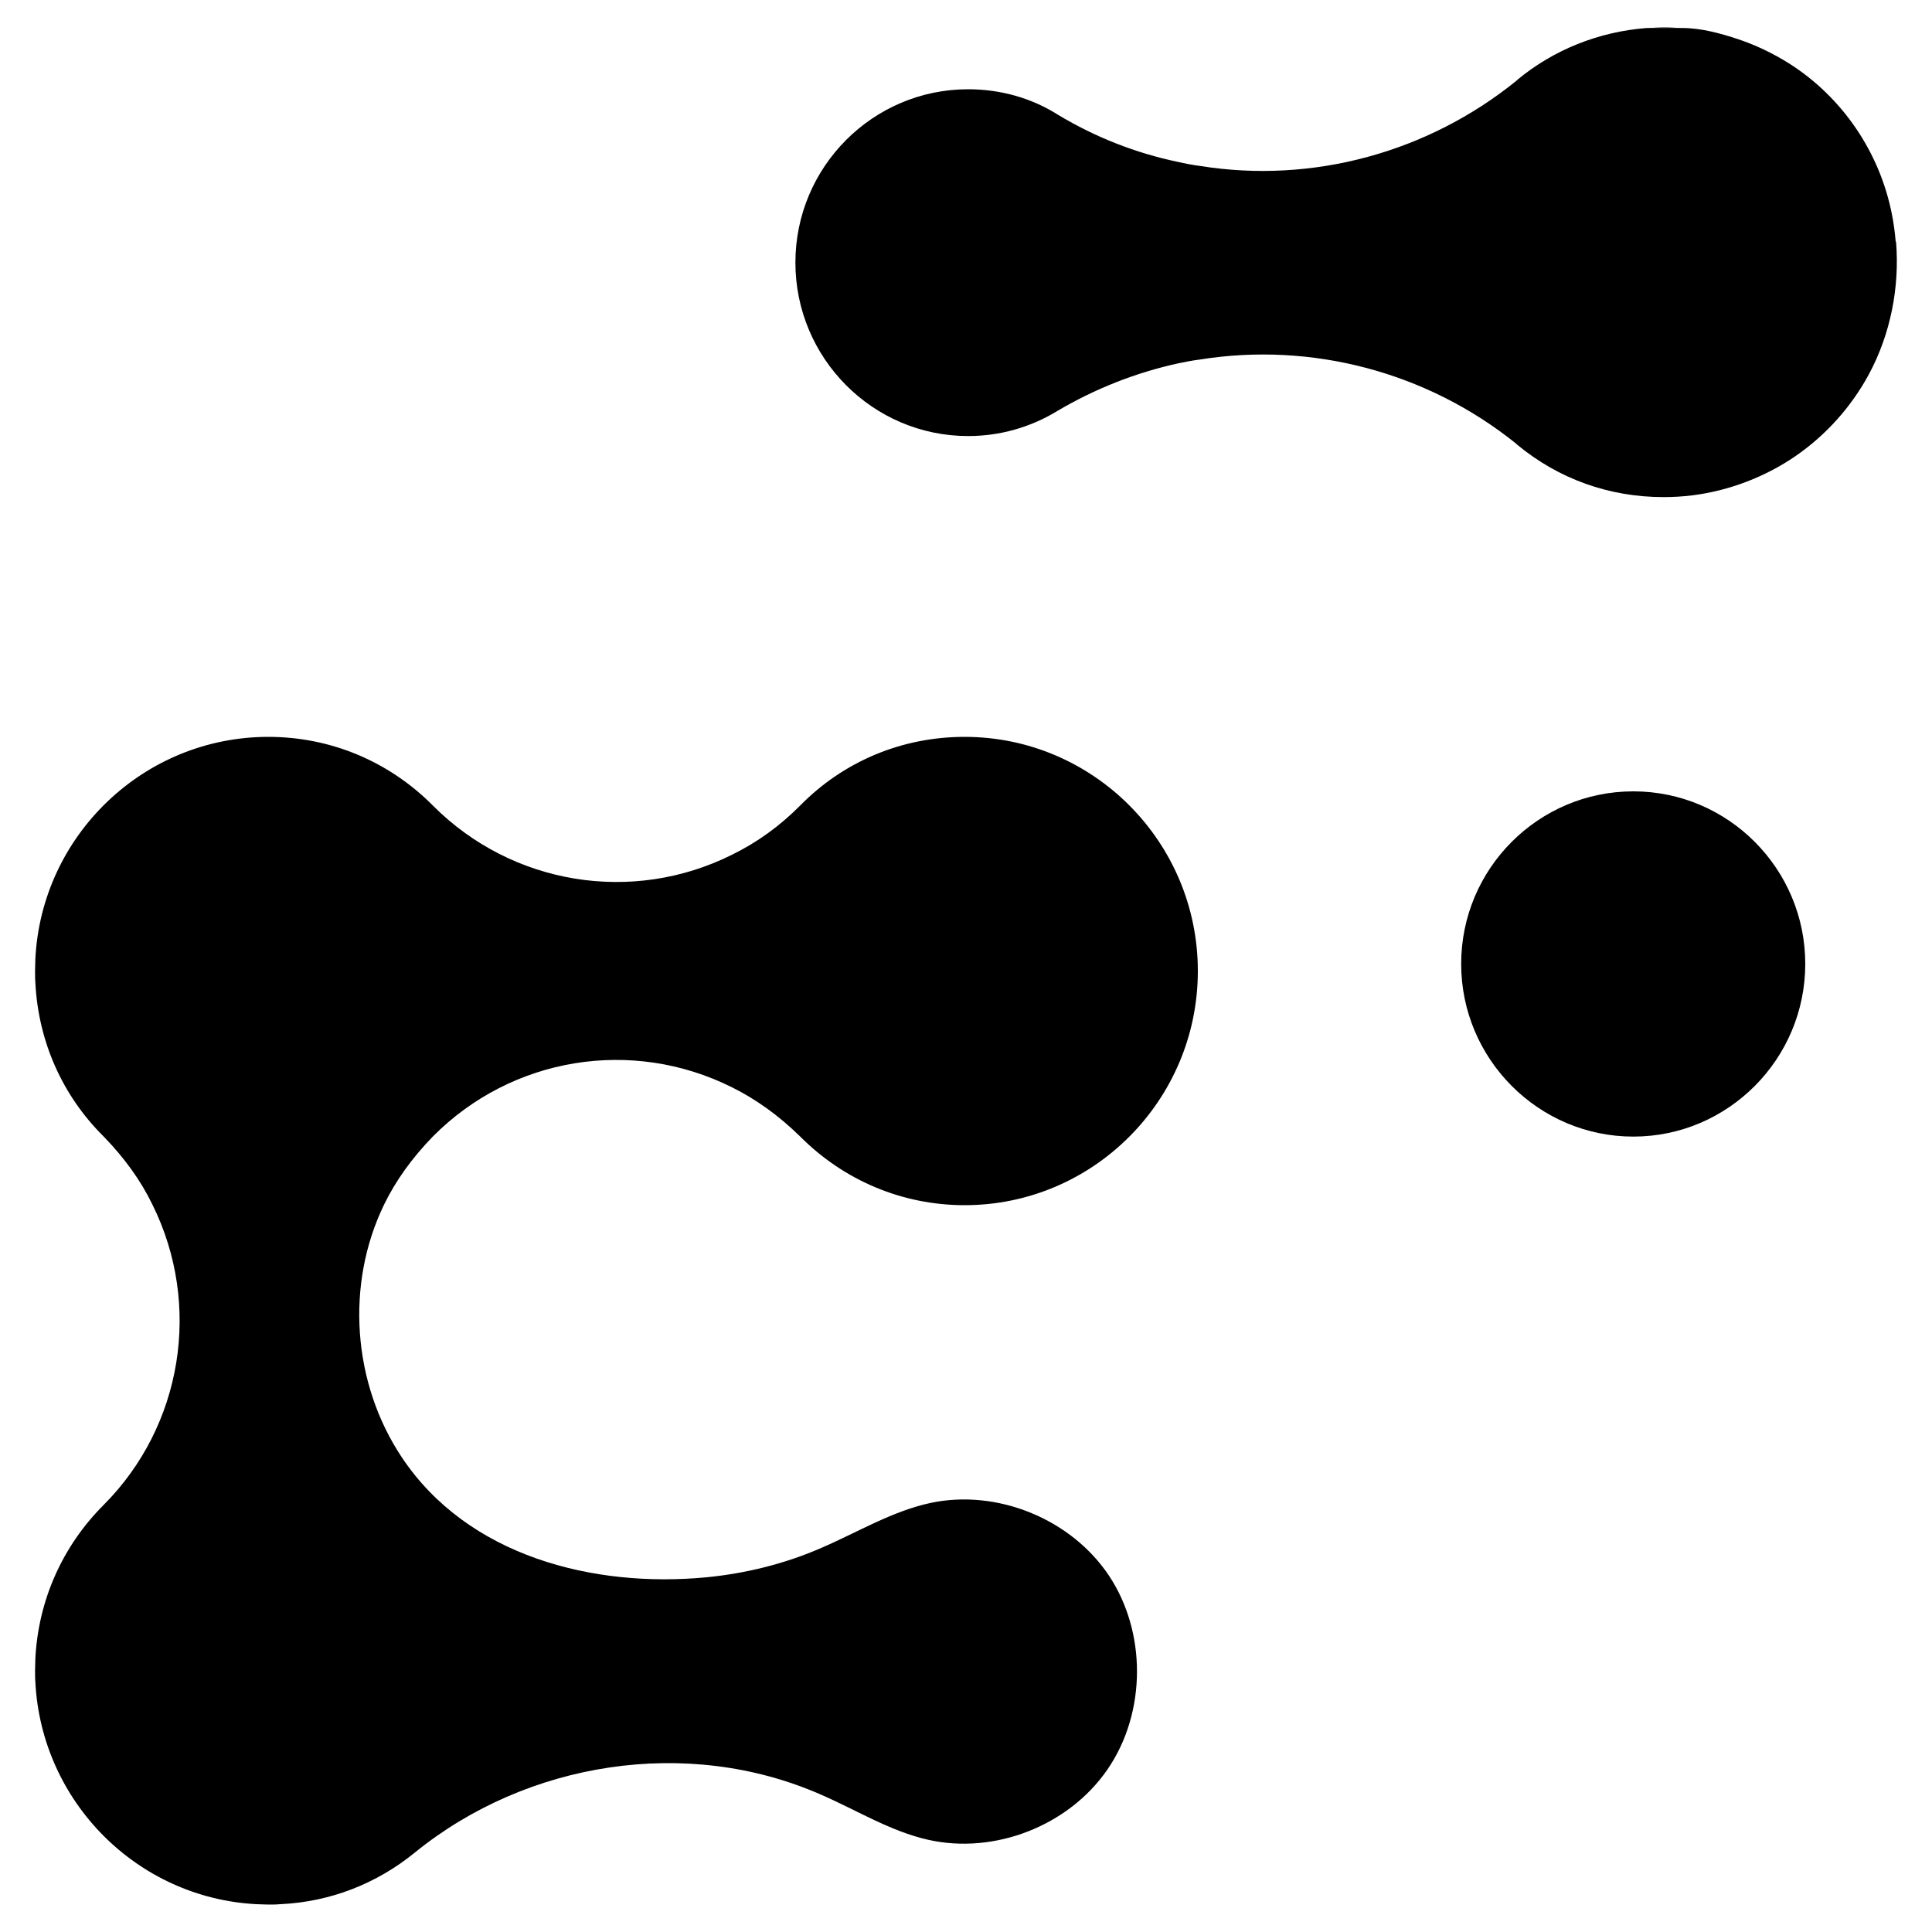 <svg xmlns="http://www.w3.org/2000/svg" viewBox="0 0 100 100">

<style>
  .logo-fill {
    fill: #000000;
  }
  @media (prefers-color-scheme: dark) {
    .logo-fill {
      fill: #ffffff;
    }
  }
</style>
  <rect width="100" height="100" style="fill: none;"/>

    <path class="logo-fill" d="M98.19,13.54h0v-.22c0,.07,0,.15,0,.22Z"/>
    <path class="logo-fill" d="M86.16,1.42c-.32,0-.62.02-.93.04h1.86c-.3-.02-.62-.04-.93-.04Z"/>
    <path class="logo-fill" d="M98.14,12.52c.19,2.36-.29,4.78-1.41,6.86-.91,1.68-2.21,3.13-3.77,4.21-1.56,1.08-3.45,1.81-5.37,2.05-.49.06-.99.09-1.48.09-2.82,0-5.44-.94-7.59-2.72l-.05-.05c-4.6-3.7-10.57-5.28-16.37-4.35-.41.05-.84.14-1.13.2-2.19.48-4.29,1.31-6.24,2.46-1.39.85-2.98,1.3-4.62,1.3-4.93,0-8.94-4.03-8.94-8.98s4.01-8.97,8.94-8.97c1.67,0,3.28.45,4.65,1.32,1.93,1.16,4.01,1.98,6.21,2.44.35.08.75.16,1.15.21,5.79.93,11.76-.68,16.37-4.41l.05-.05c1.88-1.56,4.22-2.49,6.69-2.68h1.86c.96,0,1.98.28,2.88.58.9.3,1.8.73,2.61,1.24,2.78,1.75,4.73,4.63,5.35,7.85.09.45.15.91.19,1.38h0Z"/>
    <path class="logo-fill" d="M1.81,50.25c0,.2,0,.41.02.6v-1.23c0,.21-.02.42-.02.63ZM1.81,86.45c0,.21,0,.42.02.62v-1.22c0,.2-.02.4-.02.6ZM13.26,98.56c.21,0,.41.02.62.02s.42,0,.62-.02h-1.25Z"/>
    <path class="logo-fill" d="M57.41,81.57c.96,1.45,1.44,3.2,1.44,4.94,0,1.8-.51,3.6-1.53,5.08-2.01,2.92-5.86,4.42-9.31,3.63-1.96-.45-3.69-1.54-5.54-2.34-6.9-3.02-15.19-1.71-21,3.01-1.99,1.62-4.39,2.55-6.95,2.67h-1.25c-6.16-.32-11.12-5.29-11.44-11.49v-1.22c.15-3,1.39-5.81,3.53-7.95,4.09-4.1,5.1-10.36,2.53-15.55-.6-1.24-1.45-2.42-2.53-3.53-2.14-2.12-3.38-4.93-3.53-7.96v-1.23c.32-6.39,5.61-11.49,12.06-11.49,3.21,0,6.24,1.26,8.52,3.56,4.09,4.1,10.31,5.12,15.48,2.54,1.29-.63,2.48-1.49,3.52-2.54,2.26-2.3,5.28-3.56,8.52-3.56,6.65,0,12.07,5.43,12.07,12.12s-5.42,12.12-12.07,12.12c-3.21,0-6.24-1.27-8.52-3.56-1.1-1.08-2.29-1.93-3.52-2.54-5.18-2.59-11.4-1.57-15.48,2.54-1.07,1.1-1.93,2.29-2.53,3.53-2.01,4.14-1.63,9.25.91,13.07,3.42,5.14,9.93,6.78,15.78,6.22,2.04-.2,4.06-.7,5.94-1.52,1.88-.81,3.66-1.9,5.66-2.33,3.45-.73,7.28.83,9.24,3.78Z"/>
    <path class="logo-fill" d="M93.44,49.89c0,4.93-4,8.94-8.9,8.94s-8.91-4.01-8.91-8.94,4-8.93,8.91-8.93,8.9,4.01,8.9,8.93Z"/>

</svg>